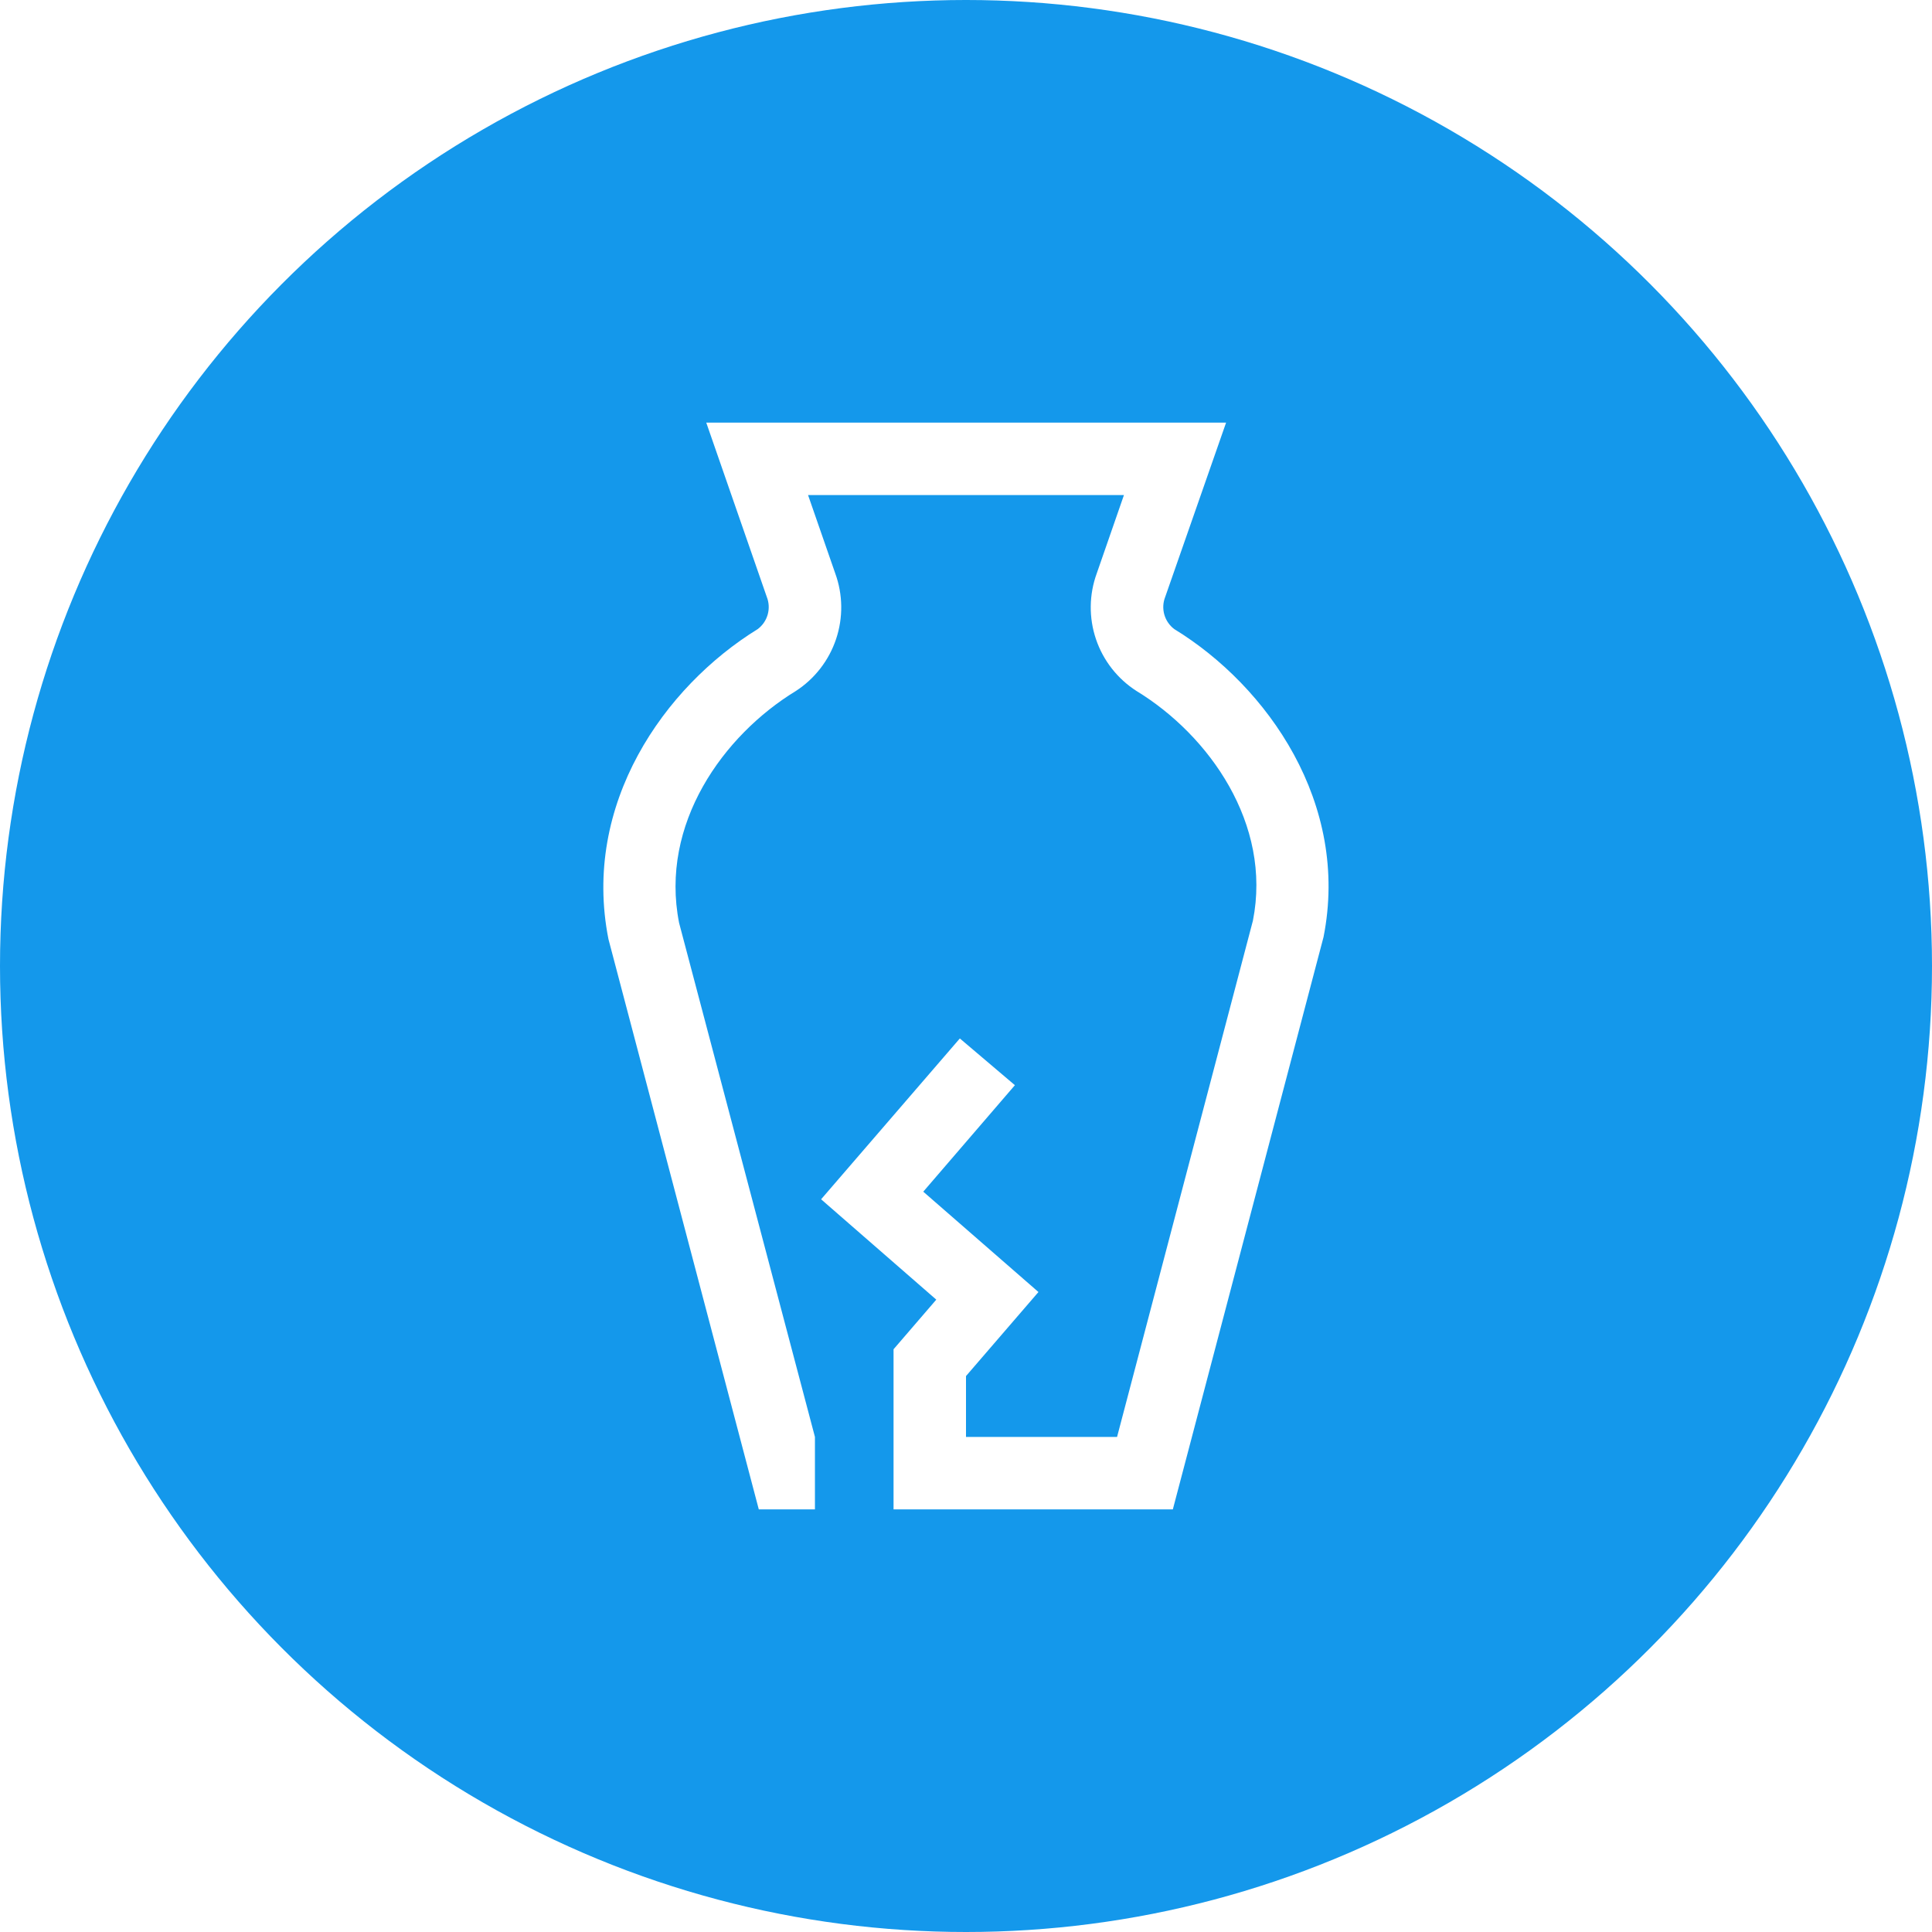 <svg width="100" height="100" viewBox="0 0 100 100" fill="none" xmlns="http://www.w3.org/2000/svg">
<rect x="0" y="0" width="100" height="100" fill="#333333" stroke="none"/>
<g clip-path="url(#clip0_7130_1224)">
<rect width="100" height="100" fill="white"/>
<circle cx="50" cy="50" r="50" fill="#1498EB"/>
<path d="M60.781 32.562C60.531 32.375 60.349 32.109 60.264 31.808C60.179 31.506 60.196 31.185 60.312 30.894L63.462 21.875H36.556L39.688 30.894C39.804 31.185 39.821 31.506 39.736 31.808C39.651 32.109 39.469 32.375 39.219 32.562C34.381 35.544 30.106 41.619 31.494 48.612L39.275 78.125H42.181V74.375L35.15 47.769C34.138 42.65 37.438 38.056 41.188 35.769C42.168 35.135 42.904 34.186 43.275 33.079C43.646 31.972 43.631 30.772 43.231 29.675L41.825 25.625H58.175L56.769 29.675C56.367 30.774 56.353 31.977 56.728 33.085C57.103 34.193 57.845 35.14 58.831 35.769C62.581 38.056 65.844 42.65 64.85 47.656L57.819 74.375H50V71.225L53.75 66.875L47.788 61.681L52.531 56.169L49.681 53.75L42.5 62.075L48.462 67.269L46.25 69.838V74.375V78.125H60.706L68.506 48.5C69.875 41.6 65.619 35.525 60.781 32.562Z" fill="white"/>
</g>
<defs>
<clipPath id="clip0_7130_1224">
<rect width="100" height="100" fill="white"/>
</clipPath>
</defs>
</svg>
